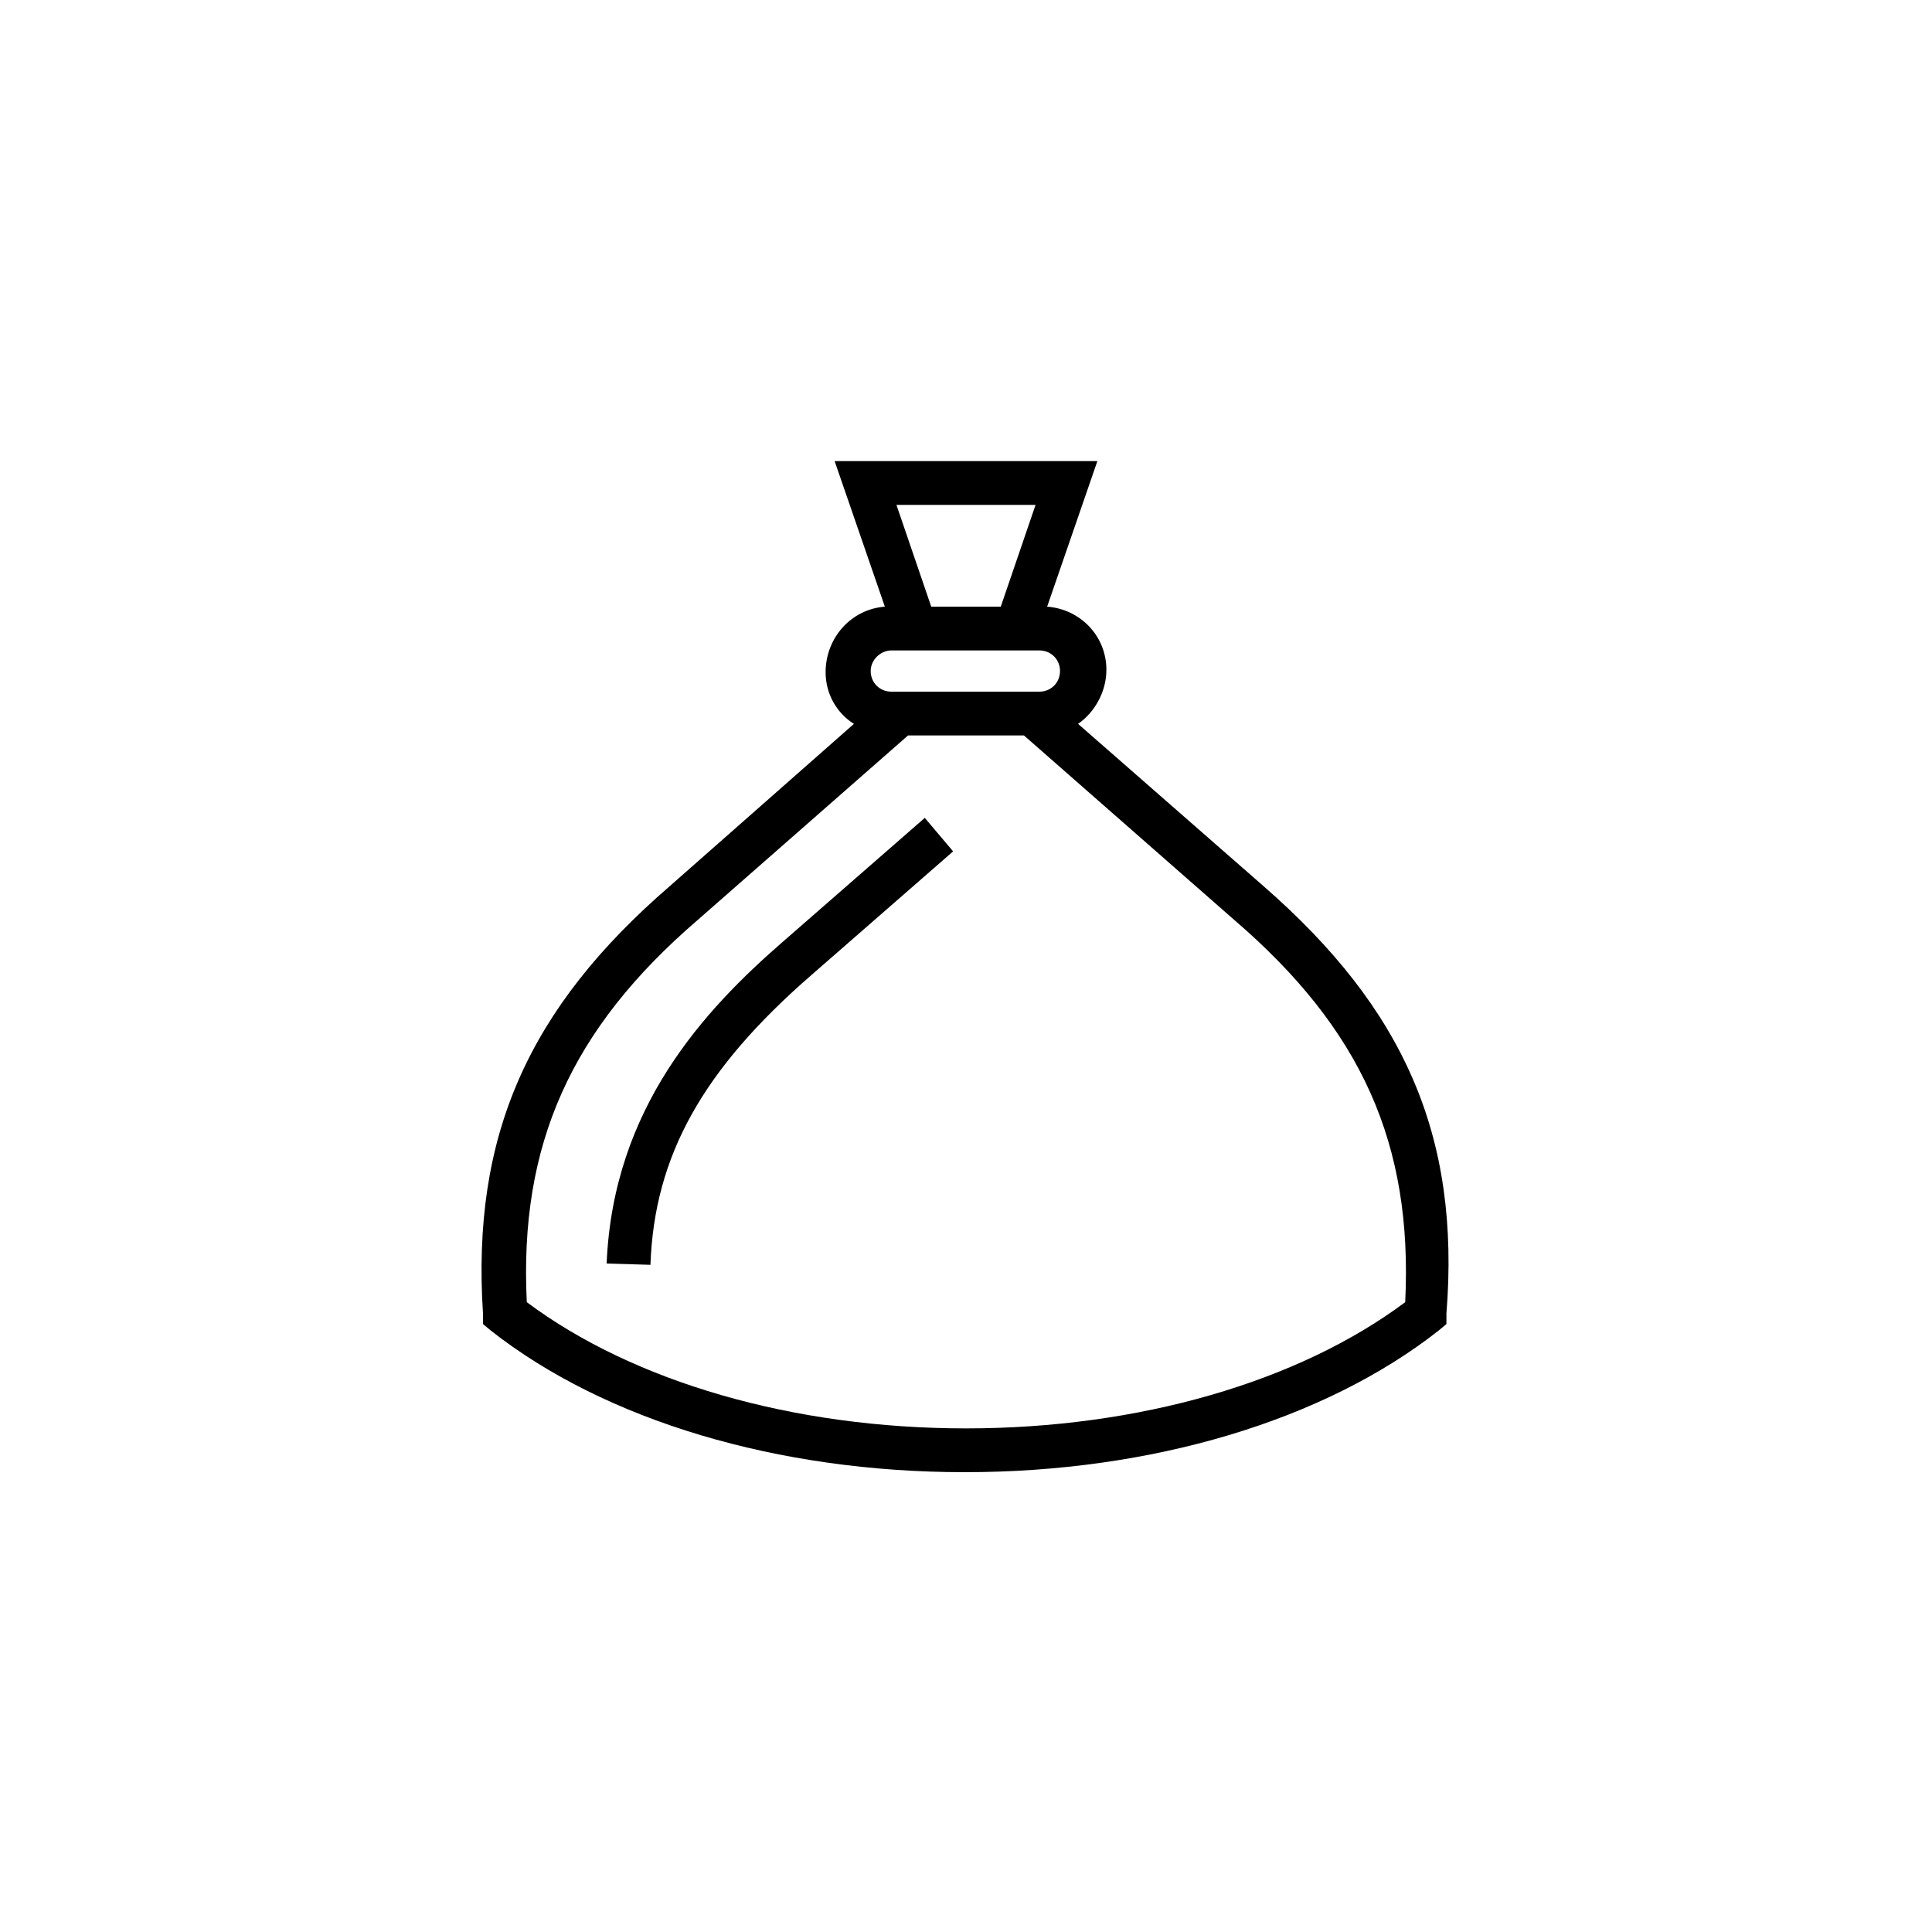 <?xml version="1.0" encoding="utf-8"?>
<!-- Generator: Adobe Illustrator 28.1.0, SVG Export Plug-In . SVG Version: 6.00 Build 0)  -->
<svg version="1.1" id="Layer_1" xmlns="http://www.w3.org/2000/svg" xmlns:xlink="http://www.w3.org/1999/xlink" x="0px" y="0px"
	 viewBox="0 0 150 150" style="enable-background:new 0 0 150 150;" xml:space="preserve">
<g>
	<path d="M98.1,68.8L83.7,56.2c1.3-0.9,2.2-2.5,2.2-4.2c0-2.6-2-4.7-4.6-4.9l3.9-11.3H64.8l3.9,11.3c-2.6,0.2-4.6,2.4-4.6,5.1
		c0,1.7,0.9,3.2,2.2,4L52,68.8C41,78.3,36.6,88.2,37.5,102l0,0.8l0.6,0.5c8.9,7,22.3,11,36.8,11l0,0c14.5,0,27.9-4,36.8-11l0.6-0.5
		l0-0.8C113.4,88.2,109,78.3,98.1,68.8z M80.4,39.2l-2.7,7.9h-5.4l-2.7-7.9H80.4z M69.2,50.5h11.5c0.9,0,1.6,0.7,1.6,1.6
		s-0.7,1.6-1.6,1.6H69.2c-0.9,0-1.6-0.7-1.6-1.6S68.4,50.5,69.2,50.5z M109.1,101.1c-8.3,6.2-20.7,9.8-34.1,9.8
		c-13.4,0-25.8-3.6-34.1-9.8c-0.6-12.2,3.4-21.2,13.3-29.7l16.3-14.3h9l16.3,14.3C105.7,79.9,109.7,88.8,109.1,101.1z"/>
	<path d="M60.8,73.1c-6.1,5.3-13.2,12.9-13.7,25l3.4,0.1c0.3-8.5,4.1-15.2,12.5-22.5L74,66.1l-2.2-2.6L60.8,73.1z"/>
	<polygon points="50.5,98.2 50.5,98.2 50.5,98.2 	"/>
</g>
</svg>
